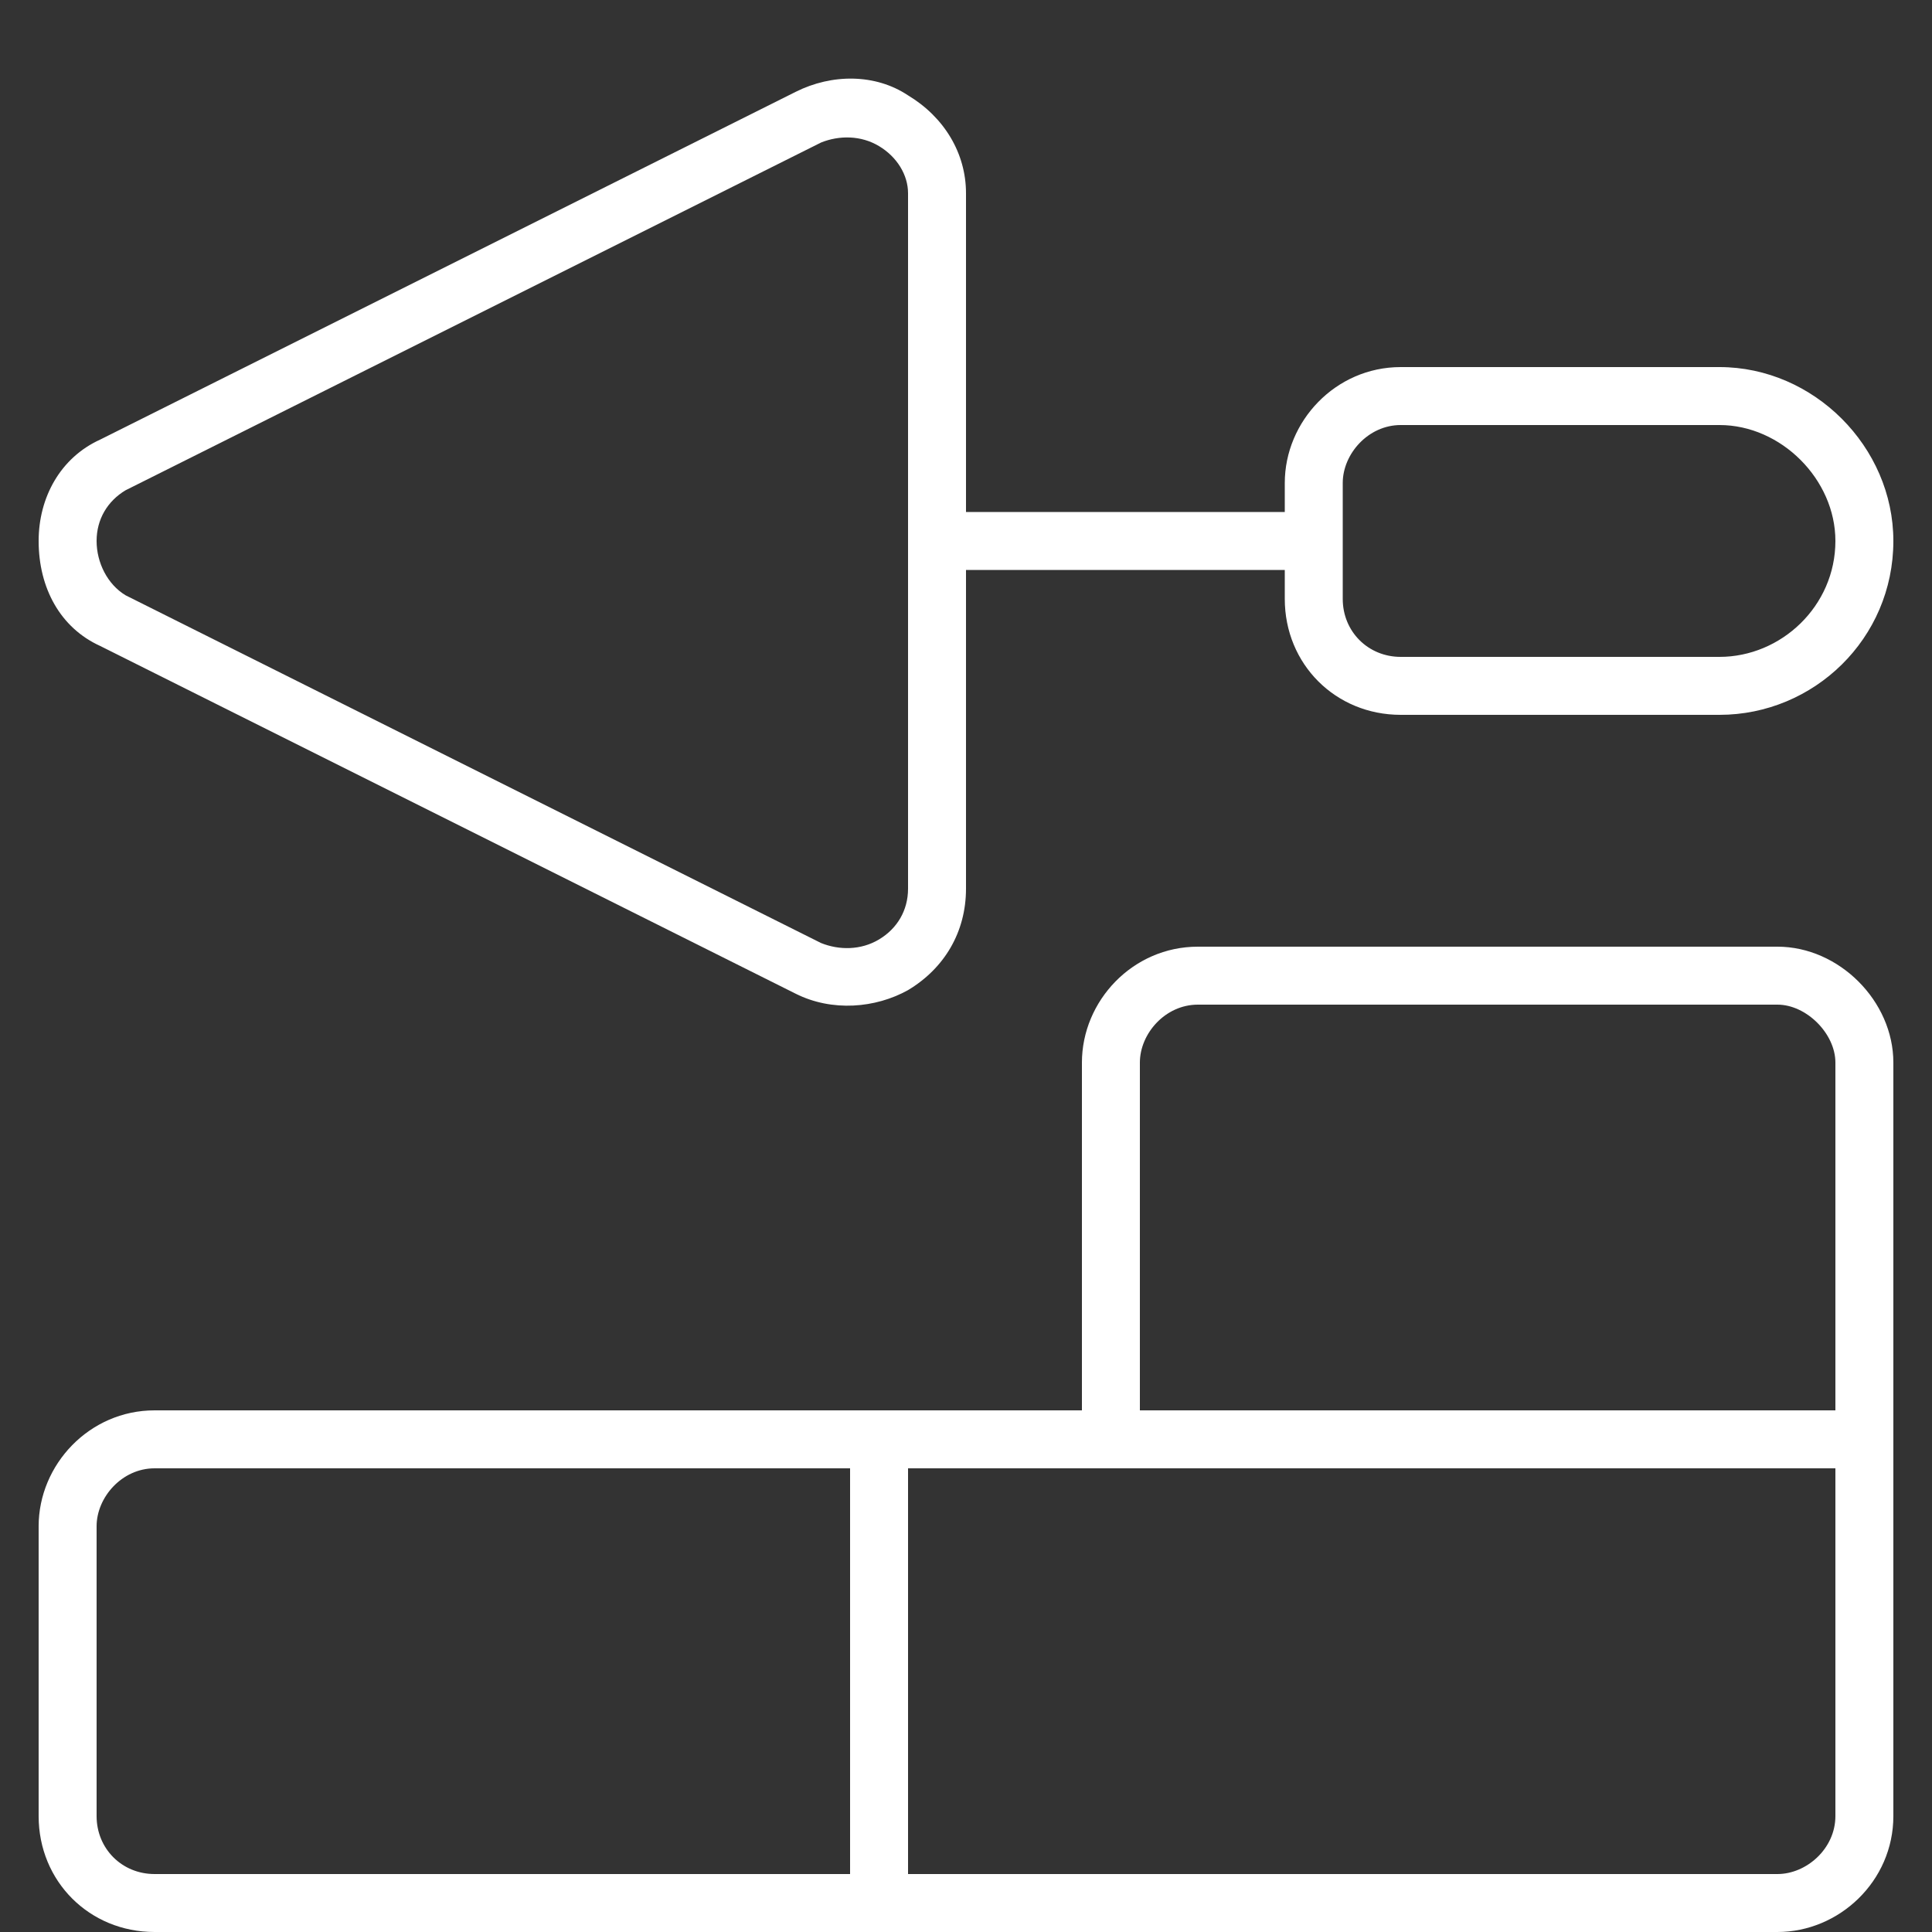 <svg width="25" height="25" viewBox="0 0 25 25" fill="none" xmlns="http://www.w3.org/2000/svg">
<rect x="0" y="0" width="25" height="25" fill="#333333" stroke="none"/>
<path d="M11.375 1.891C11.141 1.75 10.859 1.75 10.625 1.844L1.625 6.344C1.391 6.484 1.25 6.719 1.25 7C1.25 7.281 1.391 7.562 1.625 7.703L10.625 12.203C10.859 12.297 11.141 12.297 11.375 12.156C11.609 12.016 11.75 11.781 11.75 11.5V2.5C11.75 2.266 11.609 2.031 11.375 1.891ZM12.5 2.5V6.625H16.625V6.25C16.625 5.453 17.281 4.75 18.125 4.75H22.25C23.469 4.75 24.5 5.781 24.5 7C24.5 8.266 23.469 9.25 22.25 9.25H18.125C17.281 9.25 16.625 8.594 16.625 7.75V7.375H12.5V11.5C12.5 12.062 12.219 12.531 11.75 12.812C11.328 13.047 10.766 13.094 10.297 12.859L1.297 8.359C0.781 8.125 0.5 7.609 0.5 7C0.5 6.438 0.781 5.922 1.297 5.688L10.297 1.188C10.766 0.953 11.328 0.953 11.75 1.234C12.219 1.516 12.5 1.984 12.5 2.5ZM17.375 7.75C17.375 8.172 17.703 8.5 18.125 8.5H22.25C23.047 8.5 23.75 7.844 23.75 7C23.75 6.203 23.047 5.5 22.25 5.5H18.125C17.703 5.5 17.375 5.875 17.375 6.25V7V7.75ZM14 19H11.75V24.25H23C23.375 24.25 23.75 23.922 23.75 23.5V20.125V19.75V19H14.75H14ZM11 18.25H11.75H13.25H14V17.5V13.75C14 12.953 14.656 12.25 15.5 12.25H23C23.797 12.25 24.5 12.953 24.5 13.75V19.75V20.125V23.5C24.5 24.344 23.797 25 23 25H2C1.156 25 0.5 24.344 0.5 23.5V19.75C0.5 18.953 1.156 18.25 2 18.25H11ZM11 19H2C1.578 19 1.25 19.375 1.25 19.75V23.5C1.25 23.922 1.578 24.25 2 24.25H11V19ZM23.75 18.25V13.75C23.75 13.375 23.375 13 23 13H15.5C15.078 13 14.75 13.375 14.75 13.75V18.25H23.75Z" fill="white"/>
</svg>

